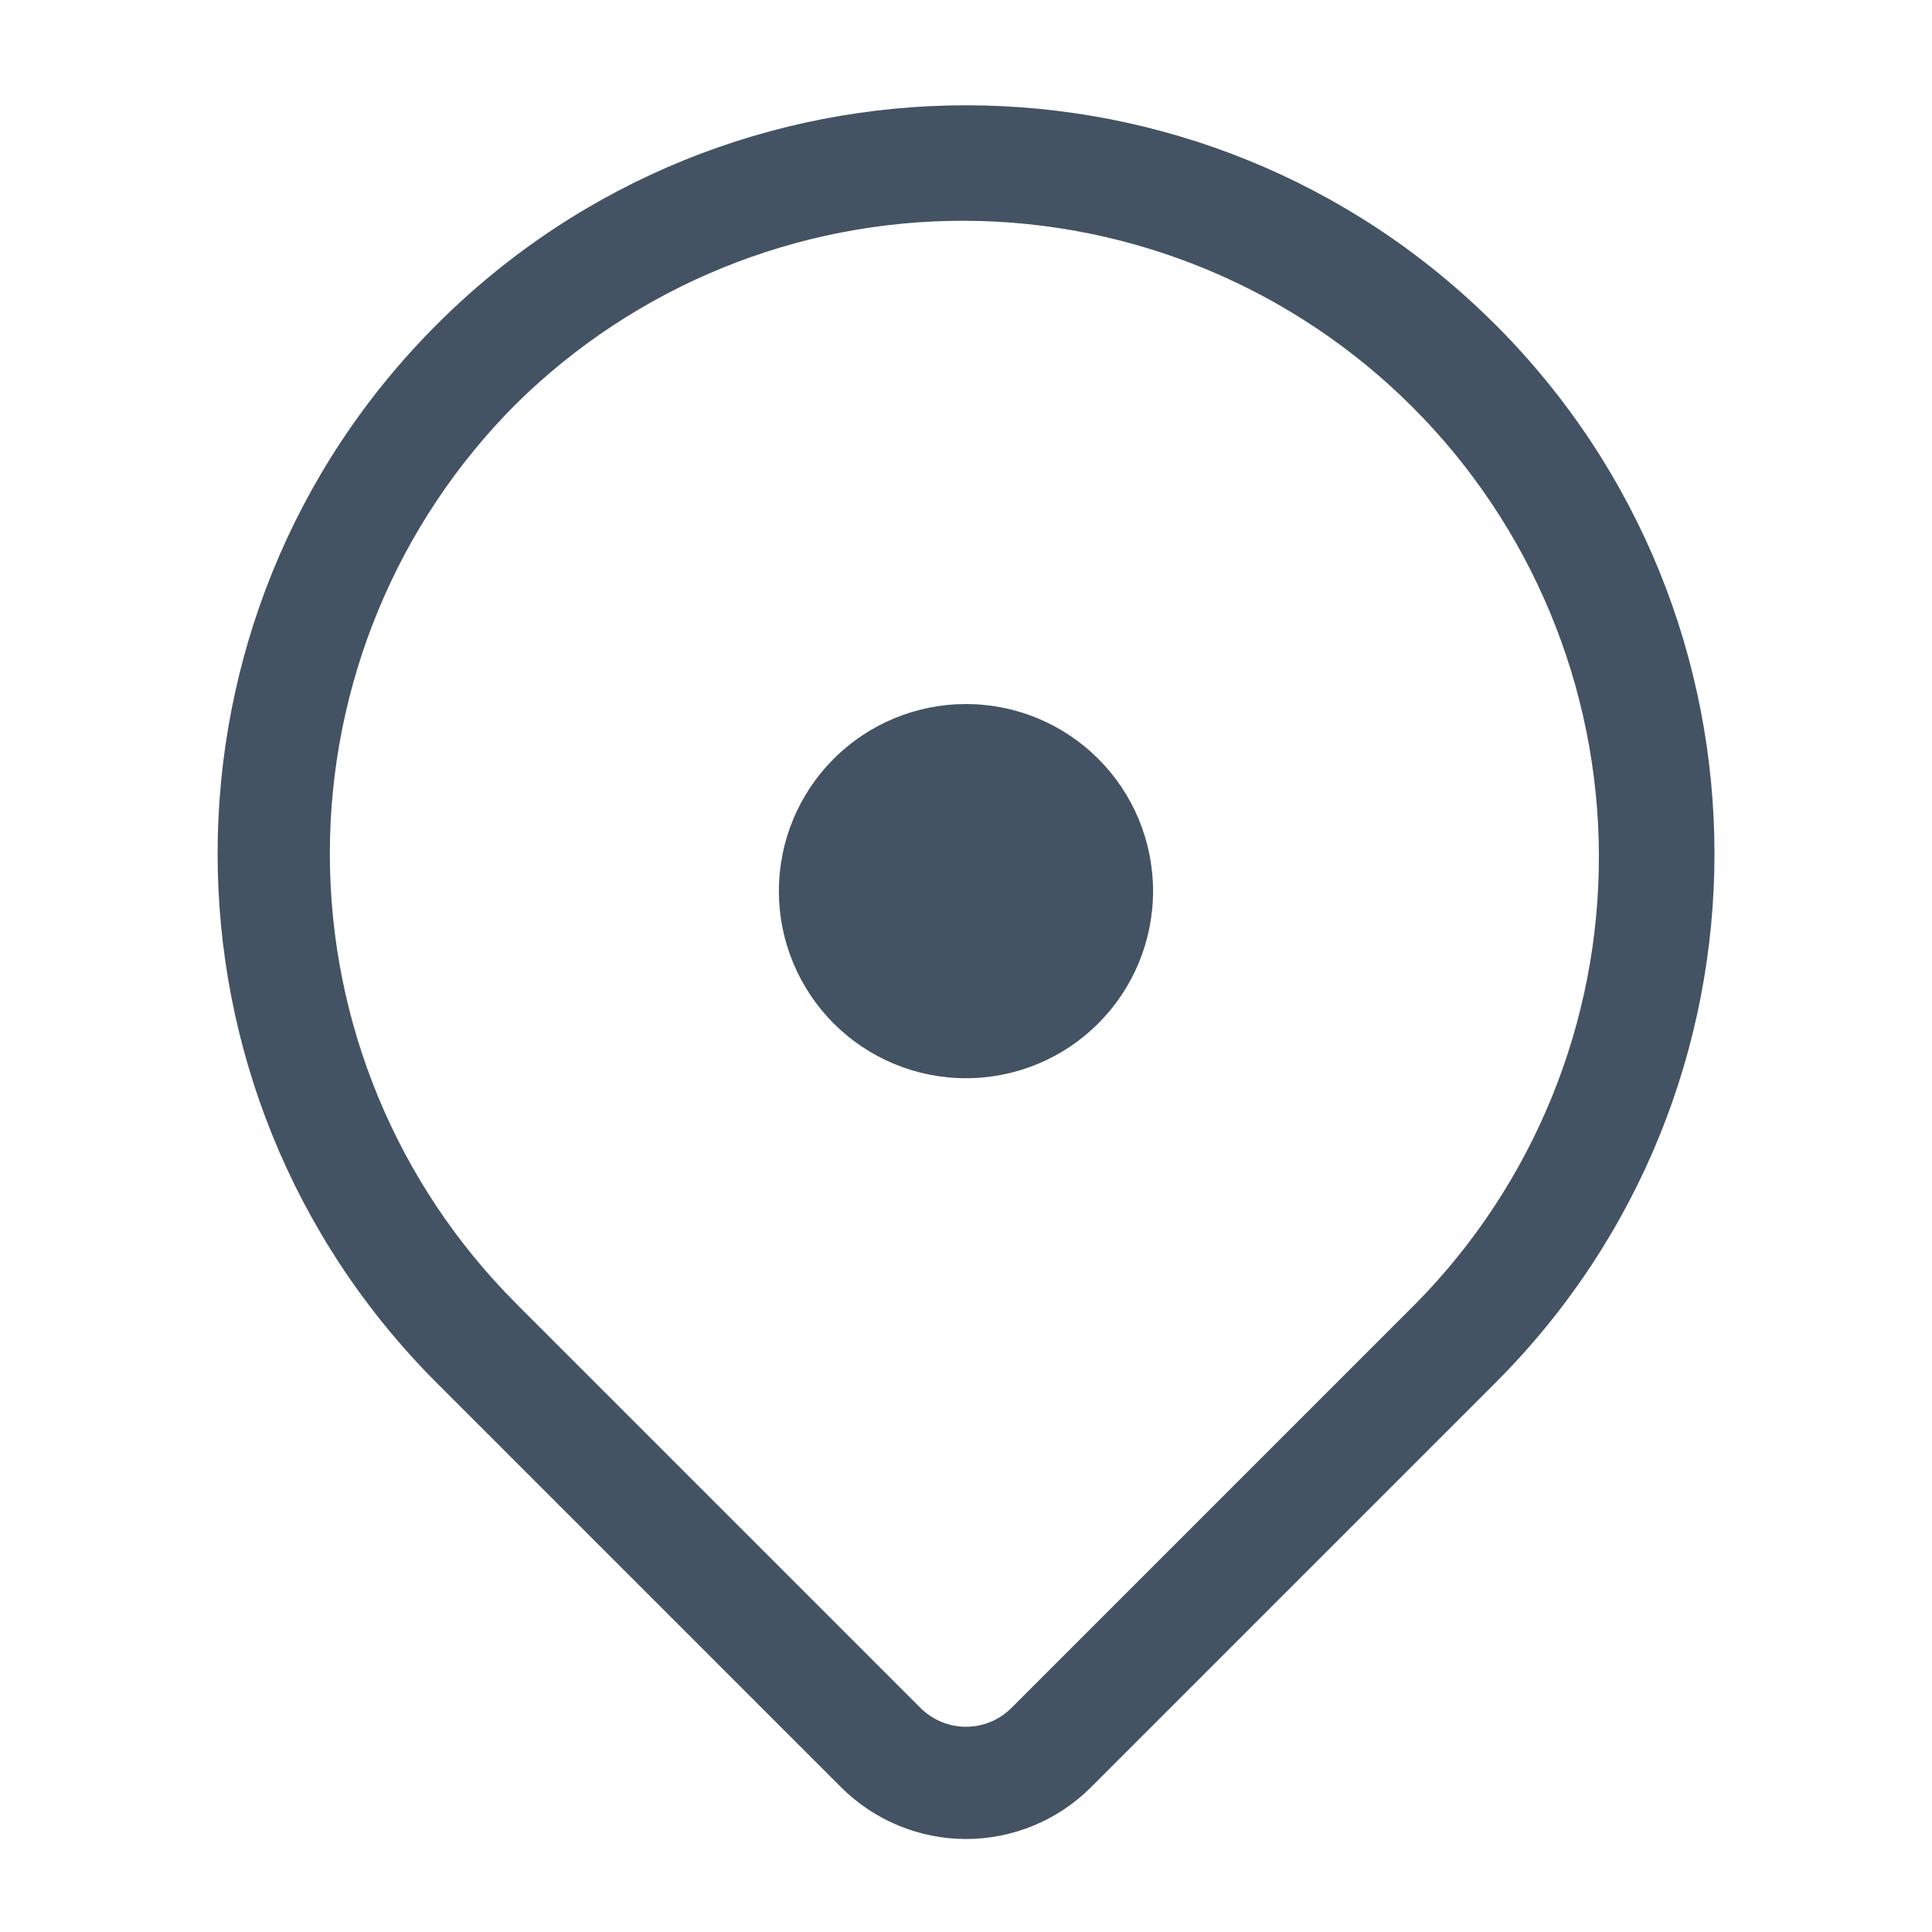 <svg width="22" height="22" viewBox="0 0 22 22" fill="none" xmlns="http://www.w3.org/2000/svg">
<path d="M11 12.278C11.565 12.278 12.107 12.054 12.506 11.654C12.906 11.254 13.13 10.713 13.13 10.147C13.13 9.582 12.906 9.04 12.506 8.641C12.107 8.241 11.565 8.017 11 8.017C10.435 8.017 9.893 8.241 9.493 8.641C9.094 9.04 8.869 9.582 8.869 10.147C8.869 10.713 9.094 11.254 9.493 11.654C9.893 12.054 10.435 12.278 11 12.278Z" fill="#435363"/>
<path d="M17.026 3.695H17.027C20.355 7.023 20.355 12.42 17.027 15.748L12.422 20.353C12.045 20.729 11.534 20.941 11.001 20.941C10.467 20.941 9.956 20.729 9.579 20.353L4.998 15.772L4.974 15.748C1.646 12.42 1.646 7.023 4.974 3.695C8.302 0.367 13.698 0.367 17.026 3.695ZM5.878 4.598C4.519 5.957 3.756 7.8 3.756 9.721C3.756 11.643 4.519 13.485 5.878 14.844L5.897 14.864L5.899 14.866L10.482 19.449C10.62 19.586 10.806 19.663 11 19.663C11.194 19.663 11.38 19.586 11.517 19.449L16.122 14.844C17.464 13.482 18.214 11.644 18.207 9.732C18.2 7.82 17.437 5.988 16.085 4.636C14.733 3.284 12.901 2.521 10.989 2.514C9.077 2.507 7.239 3.256 5.878 4.598Z" fill="#435363"/>
</svg>
